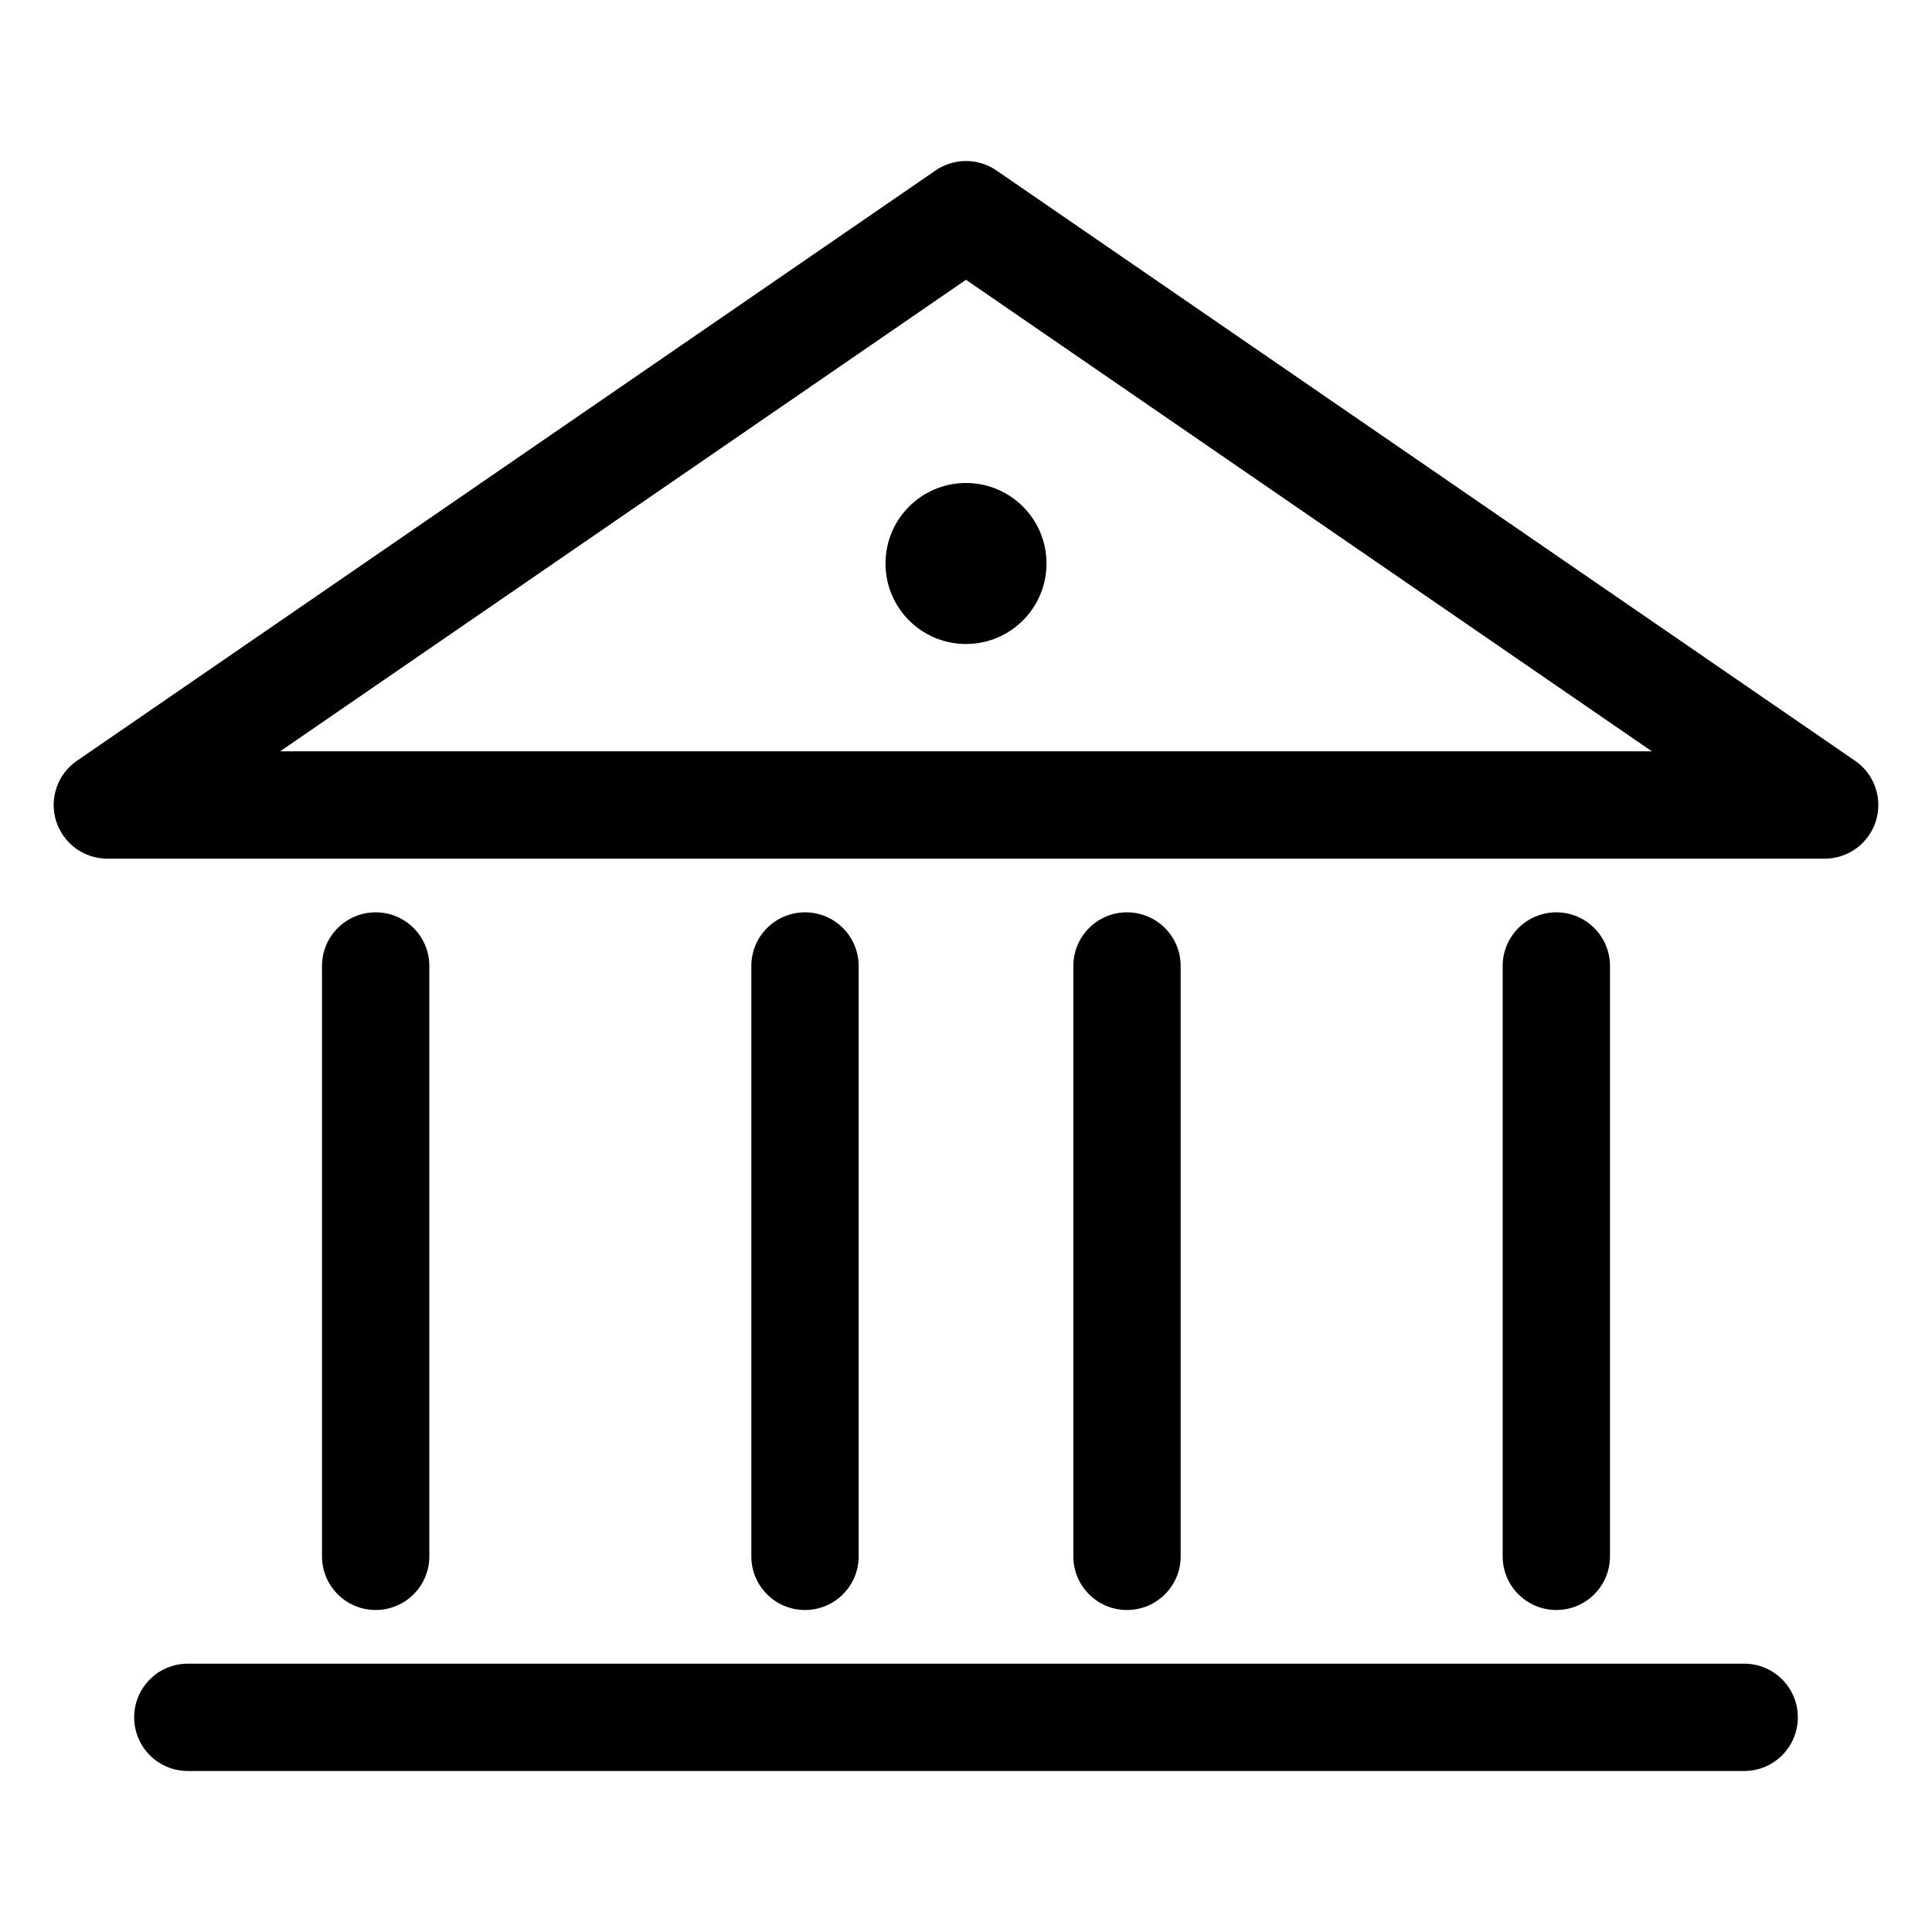 <svg width="72" height="72" viewBox="0 0 72 72" fill="none" xmlns="http://www.w3.org/2000/svg">
<path d="M36 24C37.657 24 39 22.657 39 21C39 19.343 37.657 18 36 18C34.343 18 33 19.343 33 21C33 22.657 34.343 24 36 24Z" fill="black"/>
<path fill-rule="evenodd" clip-rule="evenodd" d="M34.867 6.352C35.55 5.883 36.451 5.883 37.133 6.352L69.133 28.352C69.855 28.848 70.17 29.757 69.91 30.593C69.65 31.43 68.876 32 68 32H4C3.124 32 2.35 31.43 2.09 30.593C1.83 29.757 2.145 28.848 2.867 28.352L34.867 6.352ZM61.561 28L36 10.427L10.439 28H61.561Z" fill="black"/>
<path d="M14 34C15.105 34 16 34.895 16 36L16 58C16 59.105 15.105 60 14 60C12.895 60 12 59.105 12 58L12 36C12 34.895 12.895 34 14 34Z" fill="black"/>
<path d="M5 64C5 62.895 5.895 62 7 62L65 62C66.105 62 67 62.895 67 64C67 65.105 66.105 66 65 66L7 66C5.895 66 5 65.105 5 64Z" fill="black"/>
<path d="M60 36C60 34.895 59.105 34 58 34C56.895 34 56 34.895 56 36V58C56 59.105 56.895 60 58 60C59.105 60 60 59.105 60 58V36Z" fill="black"/>
<path d="M30 34C31.105 34 32 34.895 32 36L32 58C32 59.105 31.105 60 30 60C28.895 60 28 59.105 28 58L28 36C28 34.895 28.895 34 30 34Z" fill="black"/>
<path d="M44 36C44 34.895 43.105 34 42 34C40.895 34 40 34.895 40 36V58C40 59.105 40.895 60 42 60C43.105 60 44 59.105 44 58V36Z" fill="black"/>
</svg>
